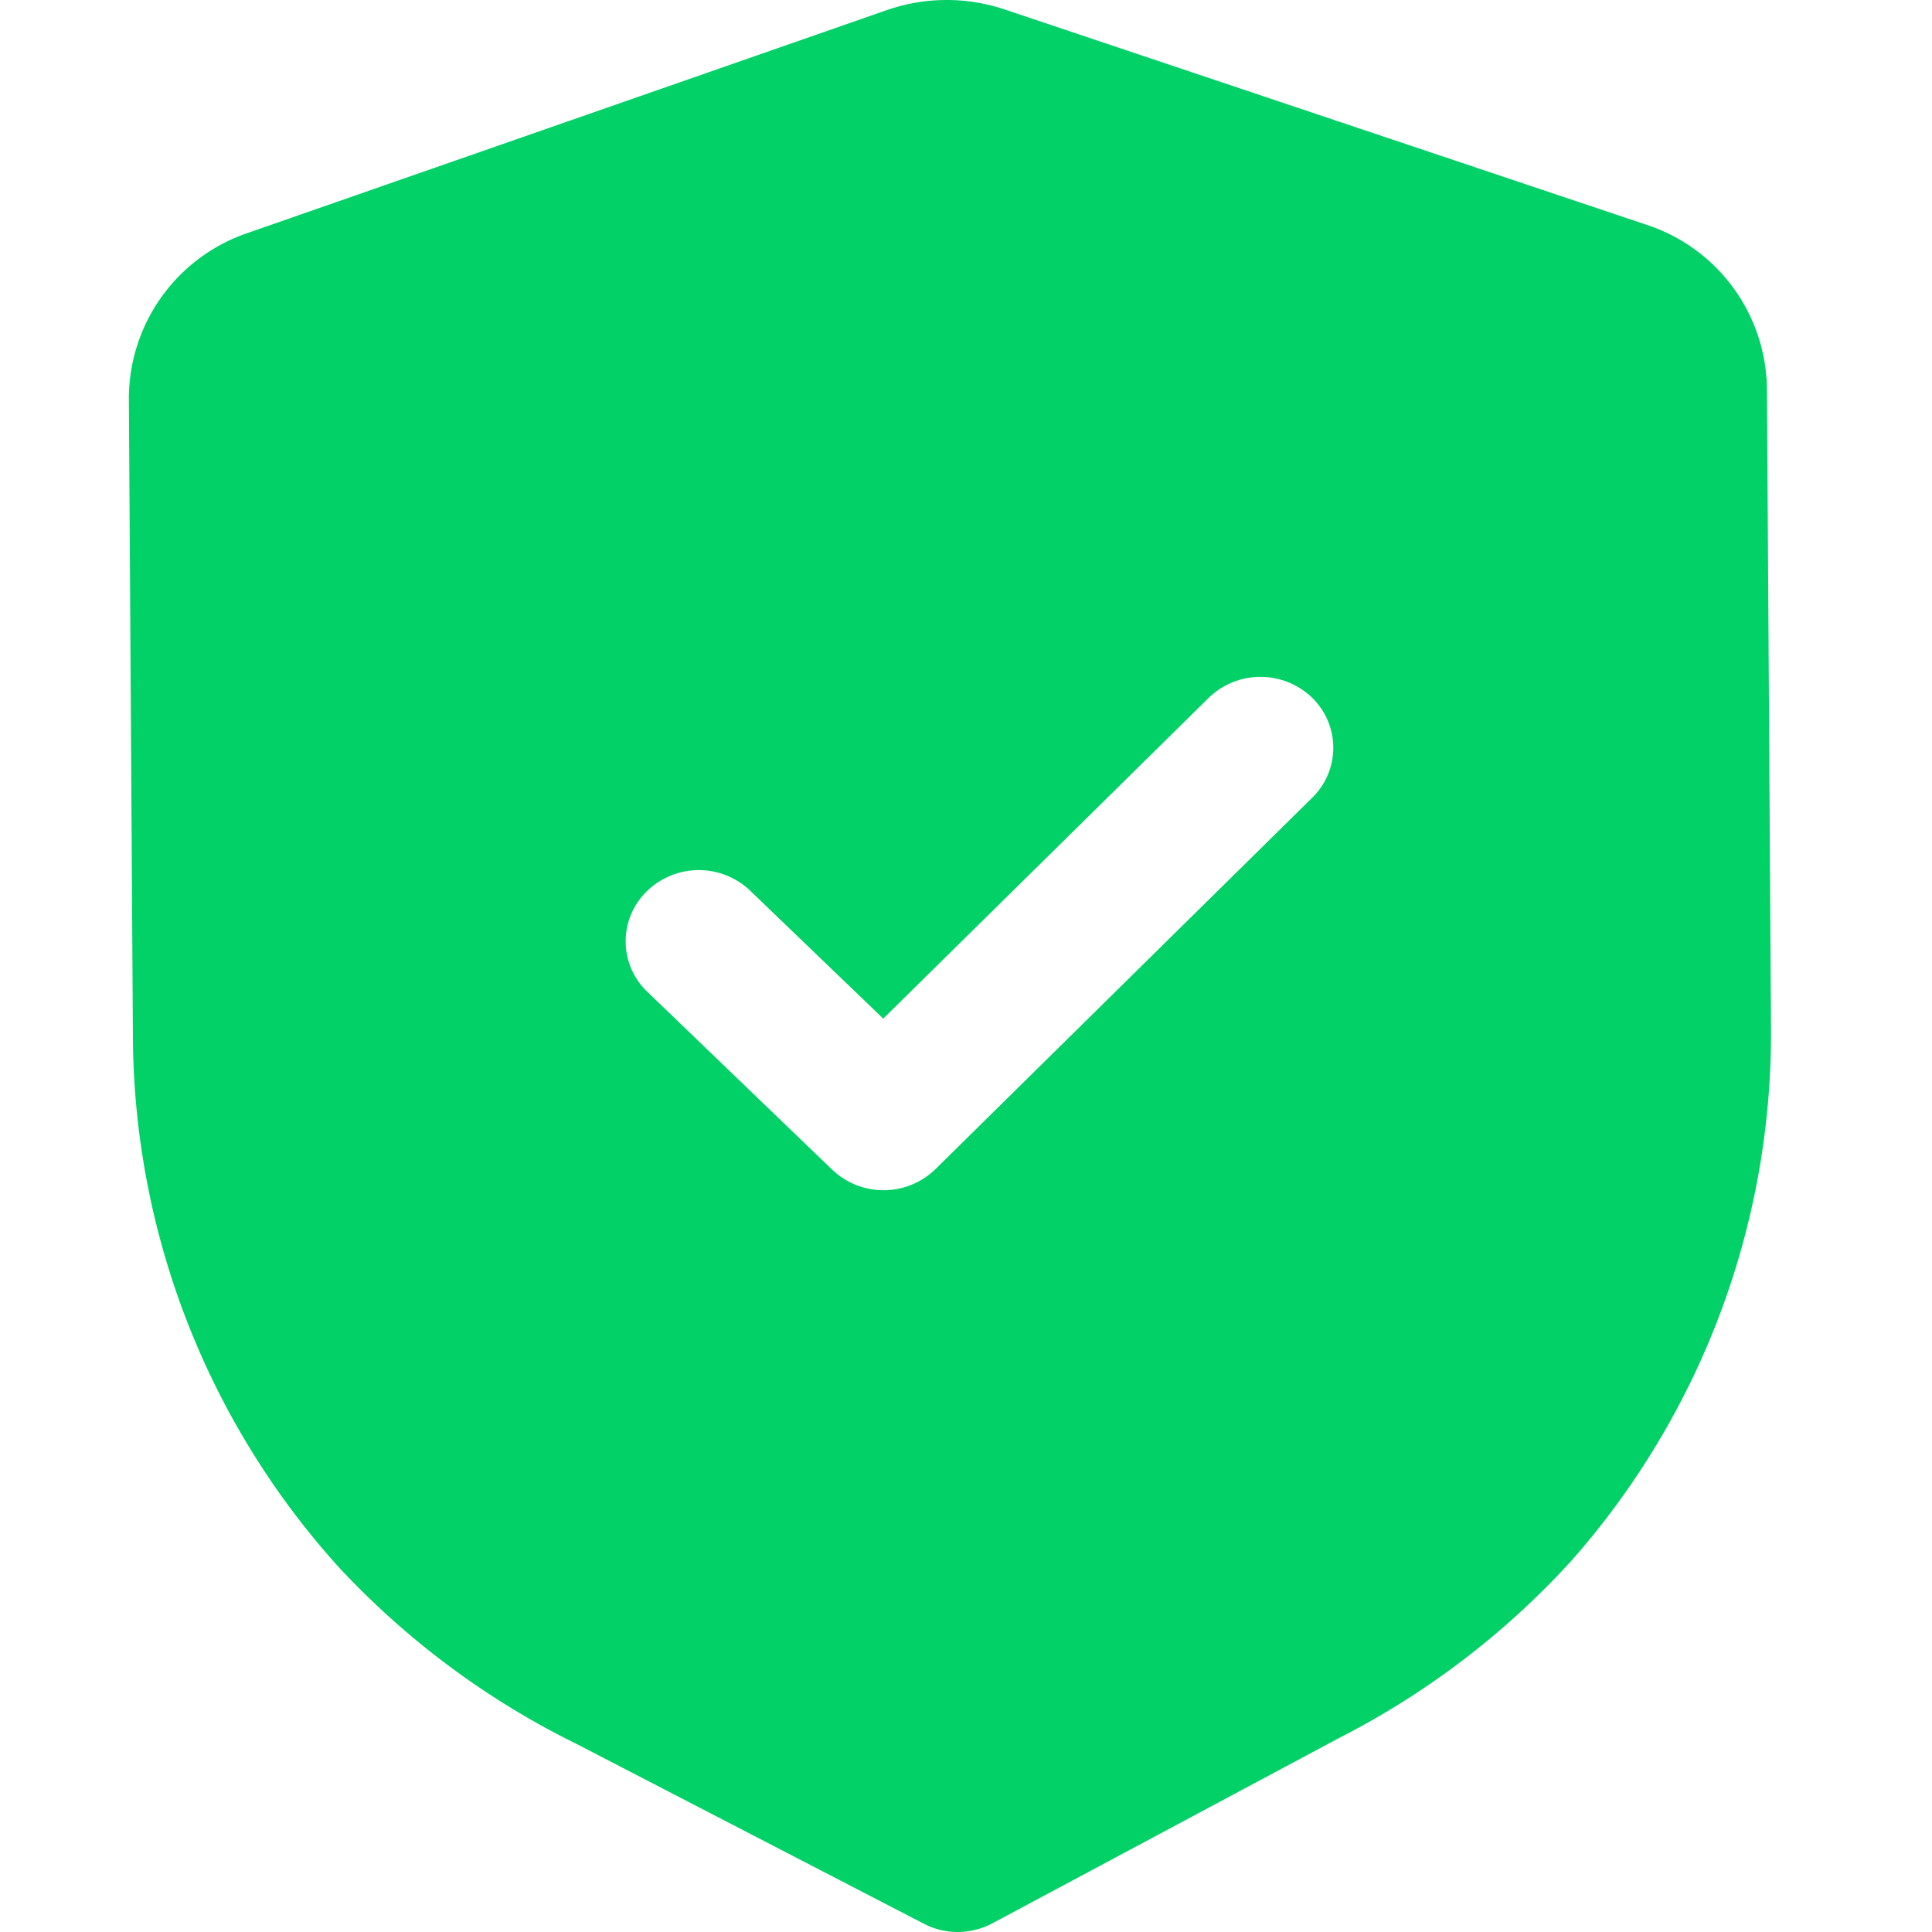 <svg xmlns="http://www.w3.org/2000/svg" width="30" height="30" viewBox="0 0 30 30"><defs><style>.a{fill:#fff;}.b{fill:#01d167;}</style></defs><g transform="translate(-209 -1793)"><rect class="a" width="30" height="30" transform="translate(209 1793)"/><path class="b" d="M14.556.149l9.956,3.34a2.714,2.714,0,0,1,1.874,2.543l.063,9.961a12.367,12.367,0,0,1-3.1,8.243A12.665,12.665,0,0,1,19.719,27l-5.352,2.861A1.175,1.175,0,0,1,13.83,30a1.144,1.144,0,0,1-.538-.13l-5.4-2.795a12.7,12.7,0,0,1-3.67-2.726A12.372,12.372,0,0,1,1.013,16.14L.95,6.186A2.718,2.718,0,0,1,2.792,3.619L12.711.16A2.833,2.833,0,0,1,14.556.149Zm4.761,10.679a1.154,1.154,0,0,0-1.6.009l-5.053,4.98-2.069-1.989a1.154,1.154,0,0,0-1.6.01A1.082,1.082,0,0,0,9,15.4l2.874,2.765a1.155,1.155,0,0,0,1.6-.01l5.849-5.766A1.083,1.083,0,0,0,19.317,10.828Z" transform="translate(210.051 1793)"/></g></svg>